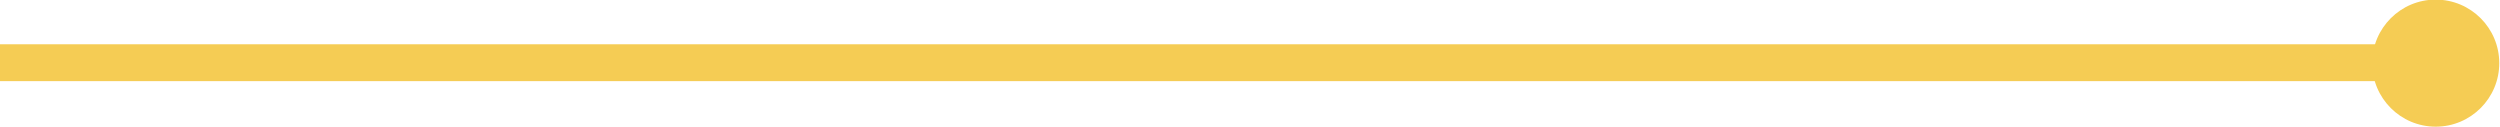<svg xmlns="http://www.w3.org/2000/svg" xmlns:xlink="http://www.w3.org/1999/xlink" id="Ebene_1" x="0px" y="0px" viewBox="0 0 1695 86" style="enable-background:new 0 0 1695 86;" xml:space="preserve">
<style type="text/css">
	.st0{fill:none;stroke:#F5CC54;stroke-width:25;stroke-linecap:round;stroke-miterlimit:10;}
	.st1{fill:#F5CC54;}
</style>
<line class="st0" x1="0.5" y1="42.5" x2="1659.5" y2="42.5"></line>
<path class="st1" d="M1651.42,85.88c23.79,0,43.08-19.28,43.08-43.07s-19.29-43.08-43.08-43.08c-23.79,0-43.08,19.29-43.08,43.08  S1627.62,85.88,1651.42,85.88"></path>
</svg>